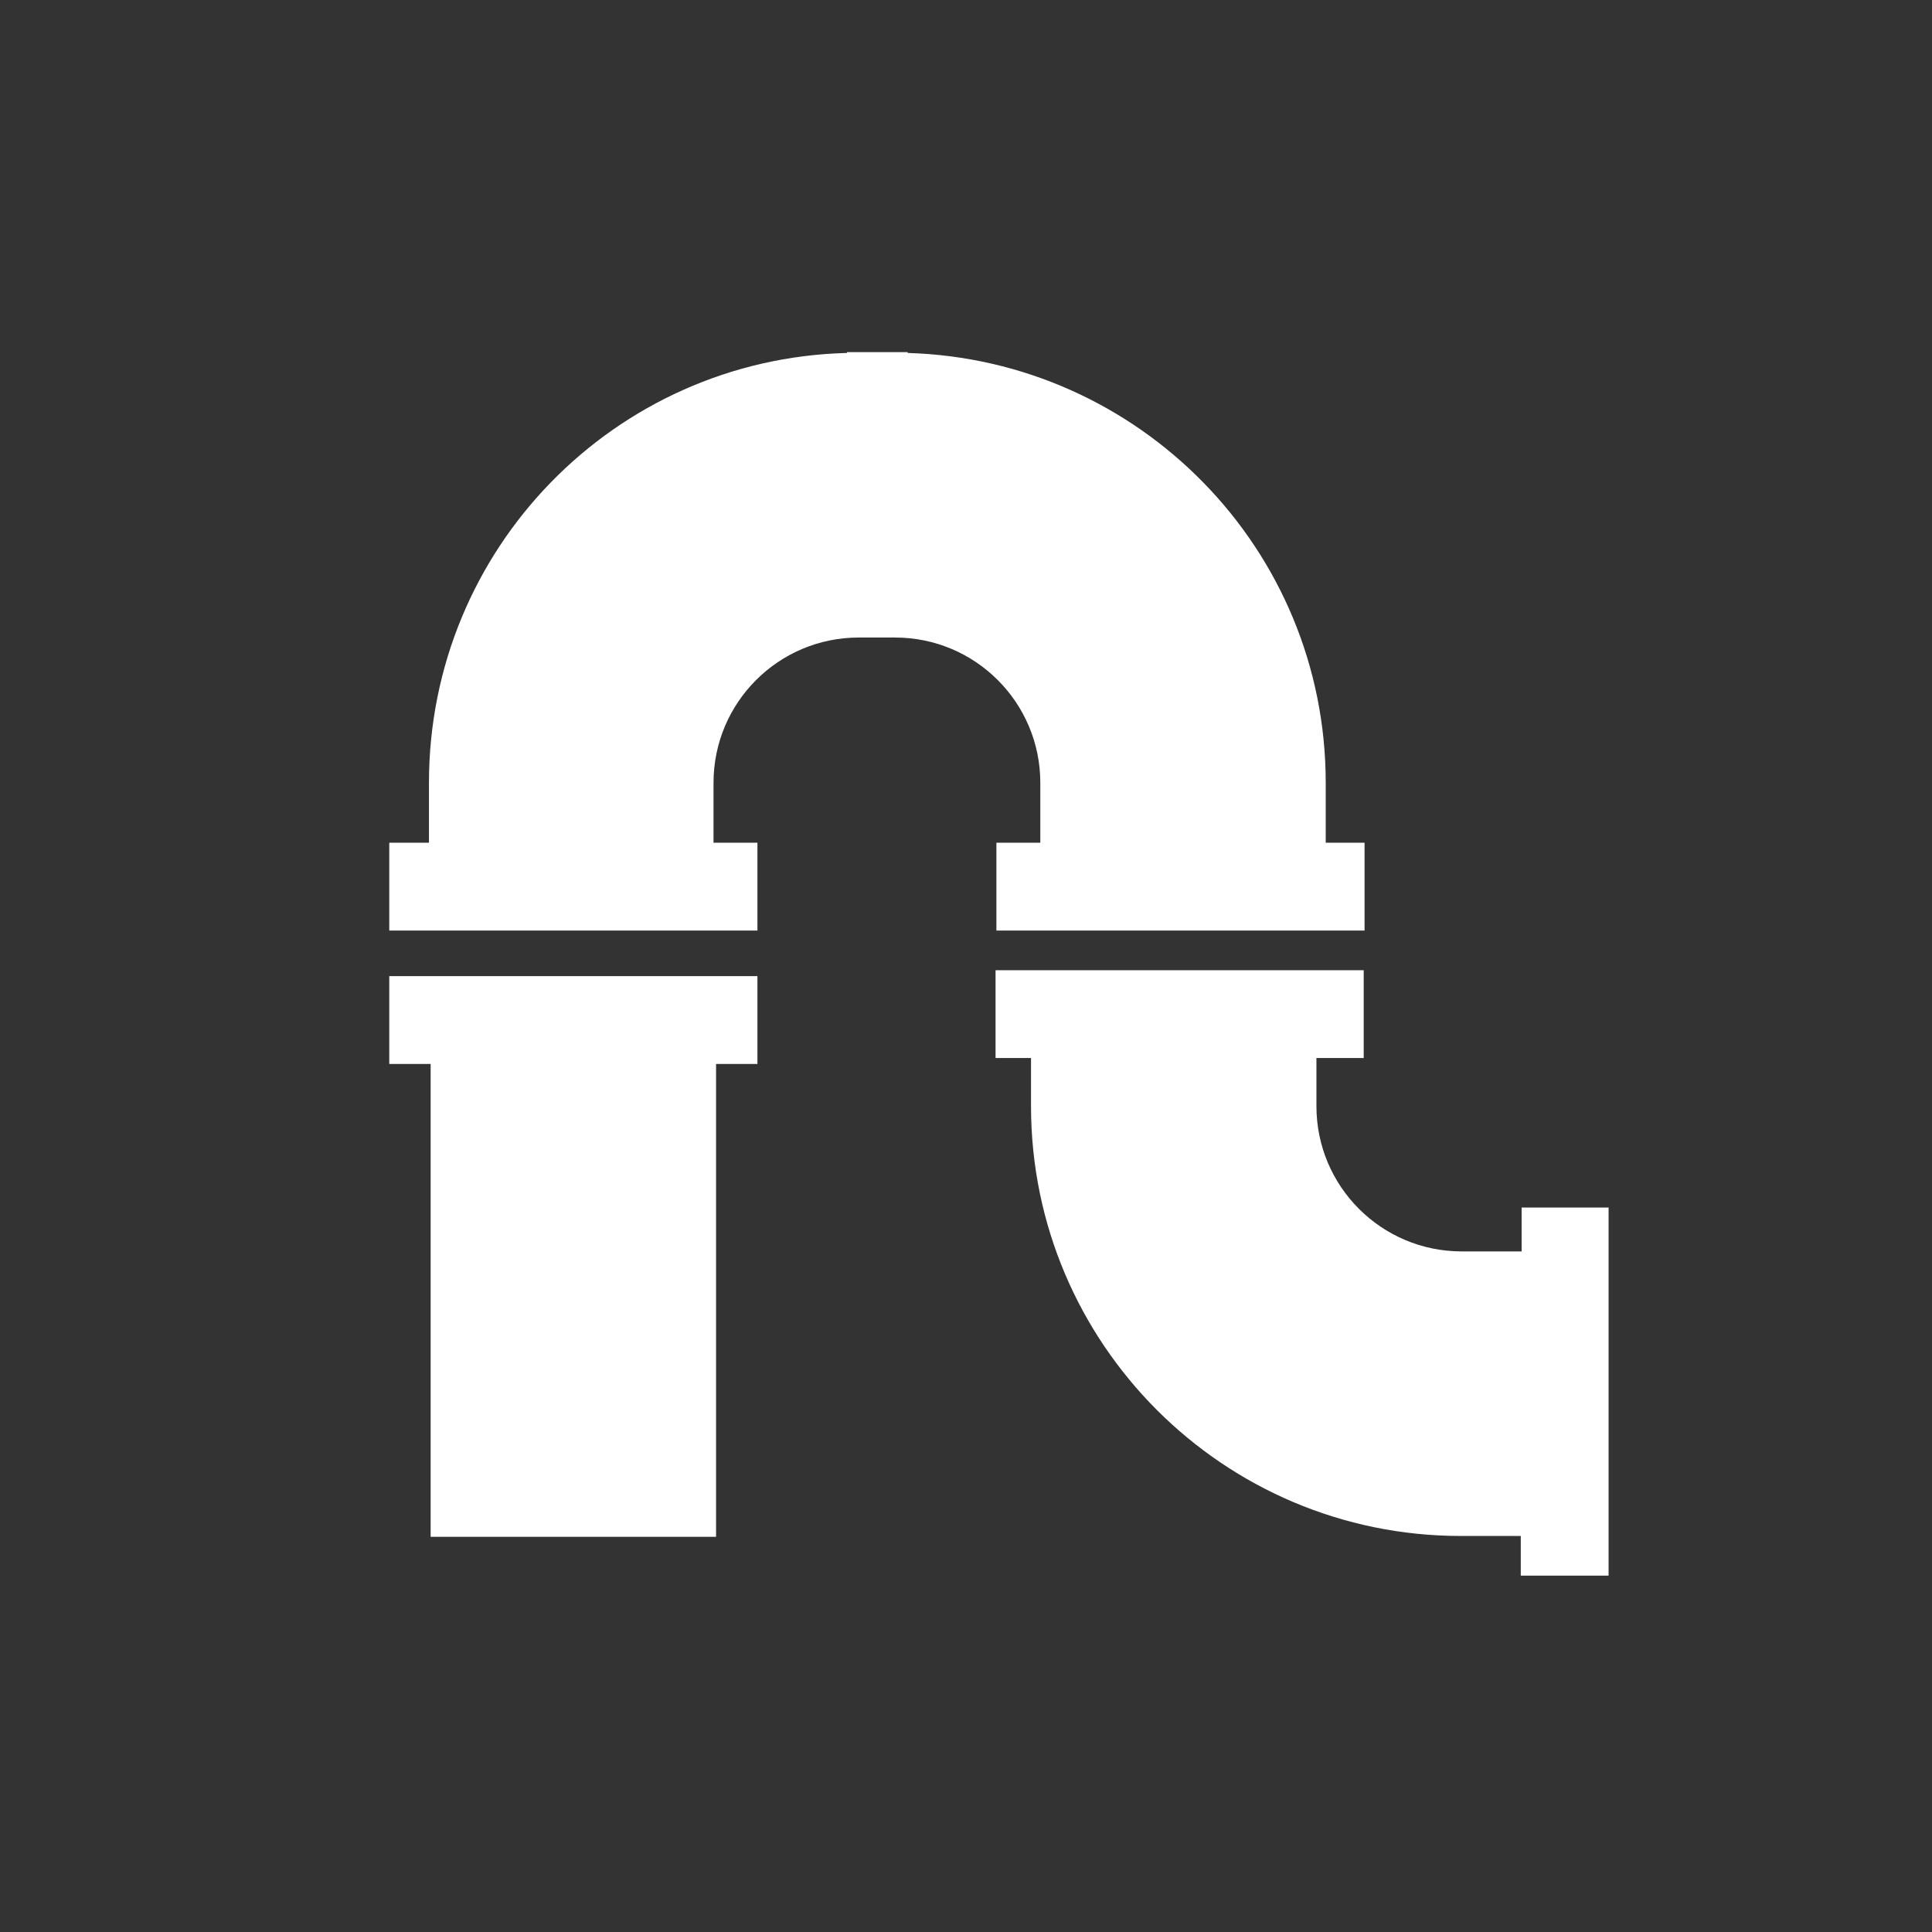 <?xml version="1.0" encoding="utf-8"?>
<!-- Generator: Adobe Illustrator 22.1.0, SVG Export Plug-In . SVG Version: 6.00 Build 0)  -->
<svg version="1.1" id="Layer_1" xmlns="http://www.w3.org/2000/svg" xmlns:xlink="http://www.w3.org/1999/xlink" x="0px" y="0px"
	 viewBox="0 0 228.8 228.8" style="enable-background:new 0 0 228.8 228.8;" xml:space="preserve">
<rect x="0" y="0" width="228.8" height="228.8" fill="#333333" stroke="none"/>
<style type="text/css">
	.st0{fill:#636466;}
	.st1{fill:#FFFFFF;}
</style>
<g>
	<polygon class="st0" points="-509.5,-267.4 -509.5,-269.4 -513.9,-269.4 -513.9,-251.1 -509.5,-251.1 -509.5,-253.1 -488.4,-253.1 
		-488.4,-267.4 	"/>
	<path class="st0" d="M-520.2-267.7h-2.4c-11.8,0-21.4,9.6-21.4,21.4v3h-2v4.4h18.3v-4.4h-2.2v-3c0-4,3.2-7.2,7.2-7.2h2.4v2.4h4.4
		v-18.3h-4.4v1.7H-520.2z"/>
	<polygon class="st0" points="-546.1,-232.5 -544,-232.5 -544,-211.4 -529.7,-211.4 -529.7,-232.5 -527.7,-232.5 -527.7,-236.9 
		-546.1,-236.9 	"/>
	<path class="st0" d="M-678.7-229.8c-4.7,0-8.6-3.8-8.6-8.6c0-4.7,3.8-8.6,8.6-8.6s8.6,3.8,8.6,8.6
		C-670.1-233.7-673.9-229.8-678.7-229.8L-678.7-229.8z M-656.7-254.6l-4.1-0.6c-3.2-0.5-5.9-2.4-7.3-5.3l-1.8-3.7
		c-3.6-7.2-13.8-7.2-17.4,0l-1.8,3.7c-1.4,2.9-4.1,4.8-7.3,5.3l-4.1,0.6c-8,1.2-11.1,10.9-5.4,16.5l3,2.9c2.3,2.2,3.3,5.4,2.8,8.6
		l-0.7,4.1c-1.4,7.9,7,14,14.1,10.2l3.7-1.9c2.8-1.5,6.2-1.5,9,0l3.7,1.9c7.1,3.7,15.4-2.3,14.1-10.2l-0.7-4.1
		c-0.5-3.1,0.5-6.4,2.8-8.6l3-2.9C-645.6-243.7-648.8-253.5-656.7-254.6z"/>
	<circle class="st0" cx="-678.7" cy="-238.6" r="4.3"/>
	<path class="st0" d="M-741.6-228.3l-8.7-6.5c0.4-0.7,0.7-1.5,1-2.3l11.8,1.7c0.3,0.3,0.7,0.6,1.1,0.8c-0.5,2.3-1.4,4.5-2.6,6.5
		C-739.9-228.4-740.7-228.4-741.6-228.3L-741.6-228.3z M-755.1-219c0.6,0.5,1.1,1.1,1.5,1.8c2.3-0.6,4.5-1.5,6.4-2.7
		c-0.2-0.6-0.3-1.2-0.3-1.8l-6.9-9.2c-0.7,0.4-1.5,0.7-2.3,0.9L-755.1-219L-755.1-219z M-771.4-221.8l6.9-9.2c0.7,0.4,1.5,0.7,2.3,1
		l-1.6,11c-0.6,0.5-1,1.1-1.4,1.8c-2.3-0.6-4.5-1.5-6.4-2.7C-771.5-220.5-771.4-221.1-771.4-221.8L-771.4-221.8z M-781.3-235.5
		c-0.3,0.3-0.7,0.6-1.1,0.8c0.5,2.3,1.4,4.5,2.6,6.6c0.8-0.2,1.6-0.3,2.5-0.2l8.8-6.6c-0.4-0.7-0.7-1.5-1-2.3L-781.3-235.5
		L-781.3-235.5z M-778.2-252.4l9.6,7.2c-0.4,0.7-0.7,1.5-1,2.3l-11-1.6c-0.5-0.6-1.1-1.1-1.7-1.6c0.6-2.3,1.6-4.5,2.8-6.6
		C-779-252.5-778.6-252.4-778.2-252.4L-778.2-252.4z M-763.9-261.9c-0.4-0.3-0.7-0.7-1-1.2c-2.4,0.6-4.6,1.5-6.7,2.7
		c0.1,0.6,0.2,1.3,0.1,1.9l6.9,9.2c0.7-0.4,1.5-0.7,2.3-1L-763.9-261.9L-763.9-261.9z M-747.2-258.6l-7.1,9.4
		c-0.7-0.4-1.5-0.7-2.4-1l1.7-11.8c0.4-0.3,0.7-0.7,1-1.1c2.5,0.6,4.8,1.6,6.9,2.8C-747.2-259.7-747.2-259.2-747.2-258.6
		L-747.2-258.6z M-759.4-236.5c-2,0-3.6-1.6-3.6-3.6s1.6-3.6,3.6-3.6s3.6,1.6,3.6,3.6C-755.8-238.1-757.4-236.5-759.4-236.5
		L-759.4-236.5z M-738.3-244.4c0.5-0.7,1.1-1.2,1.8-1.6c-0.6-2.3-1.6-4.5-2.8-6.5c-0.4,0.1-0.8,0.1-1.3,0.1l-9.6,7.2
		c0.4,0.7,0.7,1.5,1,2.4L-738.3-244.4L-738.3-244.4z M-726.4-240.4c0-2.3-1.2-4.3-2.9-5.5c-0.8-4.2-2.5-8.1-4.8-11.4
		c0.6-2.2,0-4.6-1.7-6.4c-1.7-1.7-4.2-2.3-6.4-1.7c-3.4-2.3-7.3-3.9-11.5-4.7c-1.2-1.9-3.3-3.2-5.7-3.2s-4.5,1.3-5.7,3.2
		c-4.2,0.8-8,2.4-11.4,4.7c-2.2-0.5-4.6,0.1-6.2,1.7c-1.7,1.7-2.3,4-1.8,6.2c-2.4,3.4-4.1,7.4-4.9,11.7c-1.8,1.2-3,3.2-3,5.5
		s1.1,4.2,2.8,5.4c0.8,4.5,2.5,8.6,5,12.2c-0.3,2,0.3,4.1,1.9,5.7c1.5,1.5,3.6,2.1,5.5,1.9c3.7,2.6,8,4.5,12.6,5.3
		c1.2,1.5,3.1,2.5,5.2,2.5c2.1,0,4-1,5.2-2.5c4.7-0.8,8.9-2.6,12.6-5.3c2,0.2,4-0.4,5.5-1.9s2.2-3.6,1.9-5.6c2.5-3.6,4.2-7.8,5-12.3
		C-727.5-236.2-726.4-238.2-726.4-240.4z"/>
	<polygon class="st0" points="-813.7,-231.6 -813.7,-233.6 -818.1,-233.6 -818.1,-231.6 -818.1,-217.3 -818.1,-215.3 -813.7,-215.3 
		-813.7,-217.3 -807.7,-217.3 -807.7,-231.6 	"/>
	<polygon class="st0" points="-833,-255.2 -831,-255.2 -831,-259.6 -833,-259.6 -833,-265.5 -847.3,-265.5 -847.3,-259.6 
		-849.3,-259.6 -849.3,-255.2 -847.3,-255.2 	"/>
	<polygon class="st0" points="-866.6,-231.6 -872.6,-231.6 -872.6,-217.3 -866.6,-217.3 -866.6,-215.3 -862.3,-215.3 -862.3,-217.3 
		-862.3,-231.6 -862.3,-233.6 -866.6,-233.6 	"/>
	<path class="st0" d="M-840.1-225.9l-7.2-5.1l7.2,3.5l7.2-3.5L-840.1-225.9L-840.1-225.9z M-824.4-231.6h-8.5v-17.2h2v-4.4h-18.3
		v4.4h2v17.2h-8.6v-2h-4.4v18.3h4.4v-2h8.6h14.3h8.5v2h4.4v-18.3h-4.4V-231.6z"/>
	<polygon class="st0" points="-490.7,-309.7 -490.7,-311.7 -495.1,-311.7 -495.1,-309.7 -495.1,-295.4 -495.1,-293.4 -490.7,-293.4 
		-490.7,-295.4 -484.8,-295.4 -484.8,-309.7 	"/>
	<polygon class="st0" points="-543.7,-309.7 -549.6,-309.7 -549.6,-295.4 -543.7,-295.4 -543.7,-293.4 -539.3,-293.4 -539.3,-295.4 
		-539.3,-309.7 -539.3,-311.7 -543.7,-311.7 	"/>
	<rect x="-526.7" y="-331.5" class="st0" width="18.9" height="6.2"/>
	<path class="st0" d="M-522-340.8h2.8v2.7h-4.9v4.6h13.8v-4.6h-5v-2.7h2.8v-1.7h10.1v-3.7h-13v-1.3c0-1-0.9-1.9-1.9-1.9l0,0
		c-1,0-1.9,0.9-1.9,1.9v1.3h-13v3.7h10.1v1.7H-522z"/>
	<path class="st0" d="M-517.2-302.3l-9.5-6.8l9.5,4.6l9.5-4.6L-517.2-302.3L-517.2-302.3z M-501.5-309.7h-6.3v-9.2h2.7v-4.4h-24.3
		v4.4h2.7v9.2h-6.3v-2h-4.4v18.3h4.4v-2h31.4v2h4.4v-18.3h-4.4L-501.5-309.7L-501.5-309.7z"/>
	<rect x="-580.5" y="-316" class="st0" width="9.6" height="14.7"/>
	<rect x="-625" y="-316" class="st0" width="9.6" height="14.7"/>
	<path class="st0" d="M-591.6-317.7l-6.4,4.6l-6.4-4.6l6.4,3.1L-591.6-317.7L-591.6-317.7z M-591.6-326.5h-4.1v-2.3h3v-0.7l13.2,1.7
		v-8.8l-13.2,1.7v-0.5l-2.1-3.3h-0.9v-2.5c0-1.2-1-2.2-2.2-2.2l0,0c-1.2,0-2.2,1-2.2,2.2v2.5h-0.9l-2.1,3.3v0.5l-13.2-1.7v8.8
		l13.2-1.7v0.7h3v2.3h-4.1v8.4h-9.1v18.9h30.8v-18.9h-9.1L-591.6-326.5L-591.6-326.5z"/>
	<path class="st0" d="M-678.7-323.1l-8.5-6.1l8.5,4.1l8.5-4.1L-678.7-323.1L-678.7-323.1z M-678.7-317.7l-8.5,4.1l8.5-6.1l8.5,6.1
		L-678.7-317.7L-678.7-317.7z M-658.6-333.4v3.5h-11.6v-11.6h3.5v-5.7h-24v5.7h3.5v11.6h-11.6v-2.8h-5.7v24h5.7v-4.3h11.6v11.6h-3.5
		v5.7h24v-5.7h-3.5V-313h11.6v3.5h5.7v-24L-658.6-333.4L-658.6-333.4z"/>
	<path class="st0" d="M-751.1-343v4.5h4.4v2.9c0,3.9-3.2,7.2-7.2,7.2h-2.4h-6.3l0,0h-2.4c-11.7,0-21.2,9.5-21.2,21.2v2.9h-4.6v4.5
		h23.1v-4.5h-4.4v-2.9c0-3.9,3.2-7.2,7.2-7.2h2.4h6.3l0,0h2.4c11.7,0,21.2-9.5,21.2-21.2v-2.9h4.7v-4.5H-751.1z"/>
	<rect x="-746.5" y="-352.2" class="st0" width="13.9" height="7.3"/>
	<rect x="-786.2" y="-297.8" class="st0" width="13.9" height="7.3"/>
	<polygon class="st0" points="-490.7,-396.8 -490.7,-398.8 -495.1,-398.8 -495.1,-396.8 -495.1,-382.5 -495.1,-380.5 -490.7,-380.5 
		-490.7,-382.5 -484.8,-382.5 -484.8,-396.8 	"/>
	<polygon class="st0" points="-543.7,-396.8 -549.6,-396.8 -549.6,-382.5 -543.7,-382.5 -543.7,-380.5 -539.3,-380.5 -539.3,-382.5 
		-539.3,-396.8 -539.3,-398.8 -543.7,-398.8 	"/>
	<rect x="-498.2" y="-422.9" class="st0" width="10.4" height="11.5"/>
	<path class="st0" d="M-517.6-391.9l-5.9-4.2l5.9,2.8l5.9-2.8L-517.6-391.9L-517.6-391.9z M-501.5-396.8h-10.2v-6.1l0,0v-2.4
		c0-3.3,2.7-5.9,5.9-5.9h2v1.9h3.6v-15h-3.6v1.4h-2c-9.7,0-17.6,7.9-17.6,17.6v2.4v6.1h-9.6v-2h-4.4v18.3h4.4v-2h31.4v2h4.4v-18.3
		h-4.4v2H-501.5z"/>
	<path class="st0" d="M-607.5-426.5h-2c-9.7,0-17.6,7.9-17.6,17.6v2.4h-1.6v3.6h15v-3.6h-1.8v-2.4c0-3.3,2.7-5.9,5.9-5.9h2v1.9h3.6
		v-15h-3.6L-607.5-426.5L-607.5-426.5z"/>
	<path class="st0" d="M-590.3-408.8v2h-1.9v3.6h15v-3.6h-1.4v-2c0-9.7-7.9-17.6-17.6-17.6h-2.4v-1.6h-3.6v15h3.6v-1.8h2.4
		C-593-414.7-590.3-412-590.3-408.8z"/>
	<path class="st0" d="M-570.8-391.9v1.8h-2.4c-3.3,0-5.9-2.7-5.9-5.9v-2h1.9v-3.6h-15v3.6h1.4v2c0,9.7,7.9,17.6,17.6,17.6h2.4v1.6
		h3.6v-15h-3.6V-391.9z"/>
	<polygon class="st0" points="-628.6,-397.7 -627,-397.7 -627,-380.4 -628.6,-380.4 -628.6,-376.8 -613.6,-376.8 -613.6,-380.4 
		-615.3,-380.4 -615.3,-397.7 -613.6,-397.7 -613.6,-401.3 -628.6,-401.3 	"/>
	<path class="st0" d="M-683.5-409h-2.2c-10.6,0-19.2,8.6-19.2,19.2v2.7h-1.8v3.9h16.4v-3.9h-1.9v-2.7c0-3.6,2.9-6.5,6.5-6.5h2.2v2.1
		h3.9v-16.4h-3.9V-409z"/>
	<path class="st0" d="M-667.2-421.6v3.9h1.9v2.7c0,3.6-2.9,6.5-6.5,6.5h-2.2v-2.1h-3.9v16.4h3.9v-1.6h2.2c10.6,0,19.2-8.6,19.2-19.2
		v-2.7h1.8v-3.9L-667.2-421.6L-667.2-421.6z"/>
	<polygon class="st0" points="-650.8,-427.3 -652.6,-427.3 -652.6,-433.8 -665.4,-433.8 -665.4,-427.3 -667.2,-427.3 -667.2,-423.4 
		-650.8,-423.4 	"/>
	<polygon class="st0" points="-706.6,-377.5 -704.8,-377.5 -704.8,-371 -692,-371 -692,-377.5 -690.2,-377.5 -690.2,-381.4 
		-706.6,-381.4 	"/>
	<path class="st0" d="M-738.4-390.3c-4.8,8.3-12.3,12.8-16.8,10.2c-4.5-2.6,12.7-32.5,17.2-29.9
		C-733.4-407.3-733.7-398.5-738.4-390.3L-738.4-390.3z M-764.4-402c0,2.8,2.2,5,5,5s5-2.2,5-5s-2.2-5-5-5S-764.4-404.8-764.4-402
		L-764.4-402z M-763.6-380c4.5-2.6-12.8-32.5-17.3-29.9s-4.3,11.4,0.5,19.6C-775.6-382-768.1-377.4-763.6-380L-763.6-380z
		 M-759.4-426.6c-9.5,0-17.2,4.2-17.2,9.4c0,5.2,34.5,5.2,34.5,0C-742.2-422.4-749.9-426.6-759.4-426.6L-759.4-426.6z M-759.4-433
		c-16.9,0-30.6,13.7-30.6,30.6s13.7,30.6,30.6,30.6c16.9,0,30.6-13.7,30.6-30.6C-728.8-419.3-742.5-433-759.4-433z"/>
	<polygon class="st0" points="-822.1,-397 -826.1,-397 -826.1,-382.2 -822.1,-382.2 -822.1,-380.2 -813.3,-380.2 -813.3,-399 
		-822.1,-399 	"/>
	<polygon class="st0" points="-864.9,-399 -873.7,-399 -873.7,-380.2 -864.9,-380.2 -864.9,-382.2 -860.9,-382.2 -860.9,-397 
		-864.9,-397 	"/>
	<path class="st0" d="M-843.6-394.1l-6.4-4.6l6.4,3.1l6.4-3.1L-843.6-394.1L-843.6-394.1z M-809.3-424.6h-20.1l0,0l-7.8,7.8h-3v-3.6
		h-6.6v3.6h-3v6.4h3v2.9h-3v8.4h-9.1v18.9h30.8V-399h-9.1v-8.4h-3v-2.9h3l0,0l0,0l0,0l9.6-9.6l18.1,0.8c1.5,0.1,2.8-1.1,2.8-2.7
		v-0.1C-806.6-423.4-807.8-424.6-809.3-424.6z"/>
	<polygon class="st0" points="-484.8,-477.8 -490.7,-477.8 -490.7,-479.8 -495.1,-479.8 -495.1,-477.8 -495.1,-463.5 -495.1,-461.5 
		-490.7,-461.5 -490.7,-463.5 -484.8,-463.5 	"/>
	<path class="st0" d="M-517.6-472.9l-5.9-4.2l5.9,2.8l5.9-2.8L-517.6-472.9L-517.6-472.9z M-501.5-477.8h-10.2v-6.1l0,0v-2.4
		c0-3.3,2.7-5.9,5.9-5.9h2v1.9h3.6v-15h-3.6v1.4h-2c-9.7,0-17.6,7.9-17.6,17.6v2.4v6.1h-9.6v-2h-4.4v18.3h4.4v-2h31.4v2h4.4v-18.3
		h-4.4v2H-501.5z"/>
	<polygon class="st0" points="-543.7,-477.8 -549.6,-477.8 -549.6,-463.5 -543.7,-463.5 -543.7,-461.5 -539.3,-461.5 -539.3,-463.5 
		-539.3,-477.8 -539.3,-479.8 -543.7,-479.8 	"/>
	<rect x="-498.2" y="-503.9" class="st0" width="10.4" height="11.5"/>
	<path class="st0" d="M-581.9-478.6v3.6h8.6v-3.6v-1.5c0-7.2-5.8-13-13-13h-1.8h-2.4c-0.4-3.1-3-5.5-6.2-5.5h-7.7
		c-3.2,0-5.8,2.4-6.2,5.5h-13.1v8.6h13.1c0.4,3,3.1,5.4,6.2,5.4h7.7c3.2,0,5.8-2.3,6.2-5.4h2.4h1.8c2.4,0,4.4,2,4.4,4.4V-478.6z"/>
	<path class="st0" d="M-604.1-503.6c-1.3,0-2.3,1-2.3,2.3v1.5h11.7v-1.5c0-1.3-1-2.3-2.3-2.3H-604.1z"/>
	<path class="st0" d="M-603.5-509.4h1.7v1.7h-0.2c-1.5,0-2.8,1.3-2.8,2.8l0,0h8.5l0,0c0-1.5-1.3-2.8-2.8-2.8h-0.3v-1.7h1.7v-0.7
		l6.3,0.7v-4.3l-8,0.9v-0.7c0-0.6-0.5-1.2-1.2-1.2l0,0c-0.6,0-1.2,0.5-1.2,1.2v0.7l-8-0.9v4.3l6.3-0.7V-509.4z"/>
	<rect x="-583.1" y="-473.8" class="st0" width="11" height="3.8"/>
	<path class="st0" d="M-648.9-486h-58c-0.7,0-1.3,0.6-1.3,1.3c0,0.7,0.6,1.3,1.3,1.3h58c0.7,0,1.3-0.6,1.3-1.3
		C-647.6-485.5-648.2-486-648.9-486z"/>
	<path class="st0" d="M-700.2-472.4c1.2,2.6,3.3,4.5,5.9,5.5l0.8,6.2h2l0.8-5.6h23.6c0.3,0,0.6,0,0.9-0.1l0.8,5.6h2l0.9-6.7
		c1.6-0.8,3.1-2,4.1-3.6l6.8-10.5h-52.7L-700.2-472.4z"/>
	<path class="st0" d="M-701.7-503.1c-0.3,0-0.6,0.3-0.6,0.6v0.4h3.1v-0.4c0-0.3-0.3-0.6-0.6-0.6H-701.7z"/>
	<path class="st0" d="M-701.6-504.6h0.5v0.5h-0.1c-0.4,0-0.8,0.3-0.8,0.8l0,0h2.3l0,0c0-0.4-0.3-0.8-0.8-0.8h-0.1v-0.5h0.5v-0.2
		l1.7,0.2v-1.1l-2.1,0.2v-0.2c0-0.2-0.1-0.3-0.3-0.3l0,0c-0.2,0-0.3,0.1-0.3,0.3v0.2l-2.1-0.2v1.1l1.7-0.2v0.2H-701.6z"/>
	<rect x="-696.1" y="-495.1" class="st0" width="3" height="1"/>
	<path class="st0" d="M-694.6-489.3c0.7,0,1.3-0.6,1.3-1.3c0-0.7-1.3-2.7-1.3-2.7s-1.3,2-1.3,2.7
		C-695.9-489.9-695.4-489.3-694.6-489.3z"/>
	<path class="st0" d="M-707-497.9h3.5c0.1,0.8,0.8,1.4,1.7,1.4h2.1c0.9,0,1.5-0.6,1.7-1.4h0.7h0.5c0.7,0,1.2,0.5,1.2,1.2v0.4v1h2.3
		v-1v-0.4c0-1.9-1.6-3.5-3.5-3.5h-0.5h-0.7c-0.1-0.8-0.8-1.5-1.7-1.5h-2.1c-0.9,0-1.6,0.6-1.7,1.5h-3.5v-5.6h-2.8v14.6h2.8V-497.9z"
		/>
	<path class="st0" d="M-775.7-474.7c-1.4,0-2.4-1.1-2.4-2.4s1.1-2.4,2.4-2.4c1.3,0,2.4,1.1,2.4,2.4
		C-773.2-475.8-774.3-474.7-775.7-474.7L-775.7-474.7z M-769.3-472.7l-0.2-1.2c-0.2-0.9,0.1-1.8,0.8-2.4l0.9-0.8
		c1.6-1.6,0.7-4.4-1.5-4.7l-1.2-0.2c-0.9-0.1-1.7-0.7-2.1-1.5l-0.5-1.1c-1-2.1-3.9-2.1-5,0l-0.5,1.1c-0.4,0.8-1.2,1.4-2.1,1.5
		l-1.2,0.2c-2.3,0.3-3.2,3.1-1.5,4.7l0.9,0.8c0.7,0.6,0.9,1.5,0.8,2.4l-0.2,1.2c-0.4,2.3,2,4,4,2.9l1-0.6c0.8-0.4,1.8-0.4,2.6,0
		l1.1,0.6C-771.3-468.7-768.9-470.4-769.3-472.7z"/>
	<path class="st0" d="M-775.7-478.4c-0.7,0-1.2,0.5-1.2,1.2s0.5,1.2,1.2,1.2s1.2-0.5,1.2-1.2S-775-478.4-775.7-478.4z"/>
	<path class="st0" d="M-743.2-474.7c-1.3,0-2.4-1.1-2.4-2.4s1.1-2.4,2.4-2.4c1.3,0,2.4,1.1,2.4,2.4
		C-740.7-475.8-741.8-474.7-743.2-474.7L-743.2-474.7z M-736.9-481.8l-1.2-0.2c-0.9-0.1-1.7-0.7-2.1-1.5l-0.5-1.1
		c-1-2.1-3.9-2.1-5,0l-0.5,1.1c-0.4,0.8-1.2,1.4-2.1,1.5l-1.2,0.2c-2.3,0.3-3.2,3.1-1.5,4.7l0.9,0.8c0.7,0.6,0.9,1.5,0.8,2.4
		l-0.2,1.2c-0.4,2.3,2,4,4,2.9l1.1-0.6c0.8-0.4,1.8-0.4,2.6,0l1.1,0.6c2,1.1,4.4-0.7,4-2.9l-0.2-1.2c-0.2-0.9,0.1-1.8,0.8-2.4
		l0.9-0.8C-733.8-478.7-734.7-481.5-736.9-481.8z"/>
	<path class="st0" d="M-743.2-478.4c-0.7,0-1.2,0.5-1.2,1.2s0.5,1.2,1.2,1.2s1.2-0.5,1.2-1.2S-742.5-478.4-743.2-478.4z"/>
	<path class="st0" d="M-753.1-460.8l6.4-6.4h-0.1c-1.5,0-2.9-0.7-3.8-1.8c-0.7-0.8-1.1-1.9-1.2-2.9l-2.5,2.5
		c-0.5-0.6-1.1-1.2-1.8-1.6v-3.6v-28.1v-1.1c0-5.6-4.5-10.1-10.1-10.1h-1.4h-1.1c-5.6,0-10.1,4.5-10.1,10.1v1.4v6.8h6.6v-6.8l0,0
		v-1.4c0-1.9,1.5-3.4,3.4-3.4h1.1h1.4c1.9,0,3.4,1.5,3.4,3.4v1.1v28.1v3.6c-0.7,0.4-1.3,0.9-1.8,1.6l-2.5-2.5
		c-0.1,1.1-0.5,2.1-1.2,2.9c-1,1.1-2.4,1.8-3.8,1.8h-0.1l6.4,6.4v2.3h-6.7v5.5h26v-5.5h-6.7v-2.3L-753.1-460.8L-753.1-460.8z"/>
	<rect x="-780.5" y="-494.2" class="st0" width="10" height="4.1"/>
	<path class="st0" d="M-746-579.2c-0.4-0.4-1.1-0.4-1.5,0l-0.3,0.3c-0.4,0.4-0.4,1.1,0,1.5l3.8,3.8c0.4,0.4,1.1,0.4,1.5,0l0.3-0.3
		c0.4-0.4,0.4-1.1,0-1.5L-746-579.2z"/>
	<path class="st0" d="M-739.8-585.3c-0.4-0.4-1.1-0.4-1.5,0l-0.3,0.3c-0.4,0.4-0.4,1.1,0,1.5l3.8,3.8c0.4,0.4,1.1,0.4,1.5,0l0.3-0.3
		c0.4-0.4,0.4-1.1,0-1.5L-739.8-585.3z"/>
	<path class="st0" d="M-731.9-585.4l-1.7-6c-2.2-4.2-7.8-5-11.2-1.7l-9.4,9.4l4.4,4.4l8.5-8.5l5,5c1,1,2.6,1,3.7,0l0,0
		C-731.9-583.5-731.6-584.5-731.9-585.4z"/>
	<polygon class="st0" points="-763.8,-574.2 -777.9,-556.5 -775.3,-553.8 -759.3,-569.8 	"/>
	<path class="st0" d="M-762.4-582.5L-762.4-582.5c-2,2-2,5.2-0.1,7.2l6.2,6.2l-29.8,29.8c-1.3,1.3-1.3,3.3,0,4.6l0,0
		c1.3,1.3,3.3,1.3,4.6,0l29.8-29.8l7.2-7.2l0,0l-10.9-10.9C-757.3-584.5-760.5-584.5-762.4-582.5z"/>
	<polygon class="st0" points="-813.7,-552.7 -813.7,-554.7 -818.1,-554.7 -818.1,-552.7 -818.1,-538.4 -818.1,-536.4 -813.7,-536.4 
		-813.7,-538.4 -807.7,-538.4 -807.7,-552.7 	"/>
	<path class="st0" d="M-840.1-545.3l-9.5-6.8l9.5,4.6l9.5-4.6L-840.1-545.3L-840.1-545.3z M-824.4-552.7h-6.3v-9.2h2.7v-4.4h-24.3
		v4.4h2.7v2v7.2h-6.3v-2h-4.4v18.3h4.4v-2h31.4v2h4.4v-18.3h-4.4L-824.4-552.7L-824.4-552.7z"/>
	<polygon class="st0" points="-866.6,-552.7 -872.6,-552.7 -872.6,-538.4 -866.6,-538.4 -866.6,-536.4 -862.3,-536.4 -862.3,-538.4 
		-862.3,-552.7 -862.3,-554.7 -866.6,-554.7 	"/>
	<rect x="-849.6" y="-574.5" class="st0" width="18.9" height="6.2"/>
	<path class="st0" d="M-844.9-583.8h2.8v2.7h-4.9v4.6h13.8v-4.6h-5v-2.7h2.8v-1.7h10.1v-3.7h-13v-1.3c0-1-0.8-1.9-1.9-1.9l0,0
		c-1,0-1.9,0.8-1.9,1.9v1.3h-13v3.7h10.1v1.7H-844.9z"/>
</g>
<g>
	<path class="st1" d="M180.2,143v5.2h-7.1c-9.5,0-17.2-7.7-17.2-17.2v-5.7h5.6v-10.4h-43.6v10.4h4.2v5.7c0,28.1,22.8,50.9,50.9,50.9
		h7.1v4.7h10.4V143H180.2z"/>
	<polygon class="st1" points="46.1,126 51,126 51,182 84.8,182 84.8,126 89.7,126 89.7,115.6 46.1,115.6 	"/>
	<path class="st1" d="M123.2,92.7v7.1H118v10.4h43.6V99.8H157v-7.1c0-27.7-22.1-50.1-49.5-50.9v-0.1H106h-4.3h-1.4v0.1
		C72.8,42.5,50.8,65,50.8,92.7v7.1h-4.7v10.4h43.6V99.8h-5.2v-7.1c0-9.5,7.7-17.2,17.2-17.2h4.3C115.5,75.5,123.2,83.2,123.2,92.7z"
		/>
</g>
</svg>
